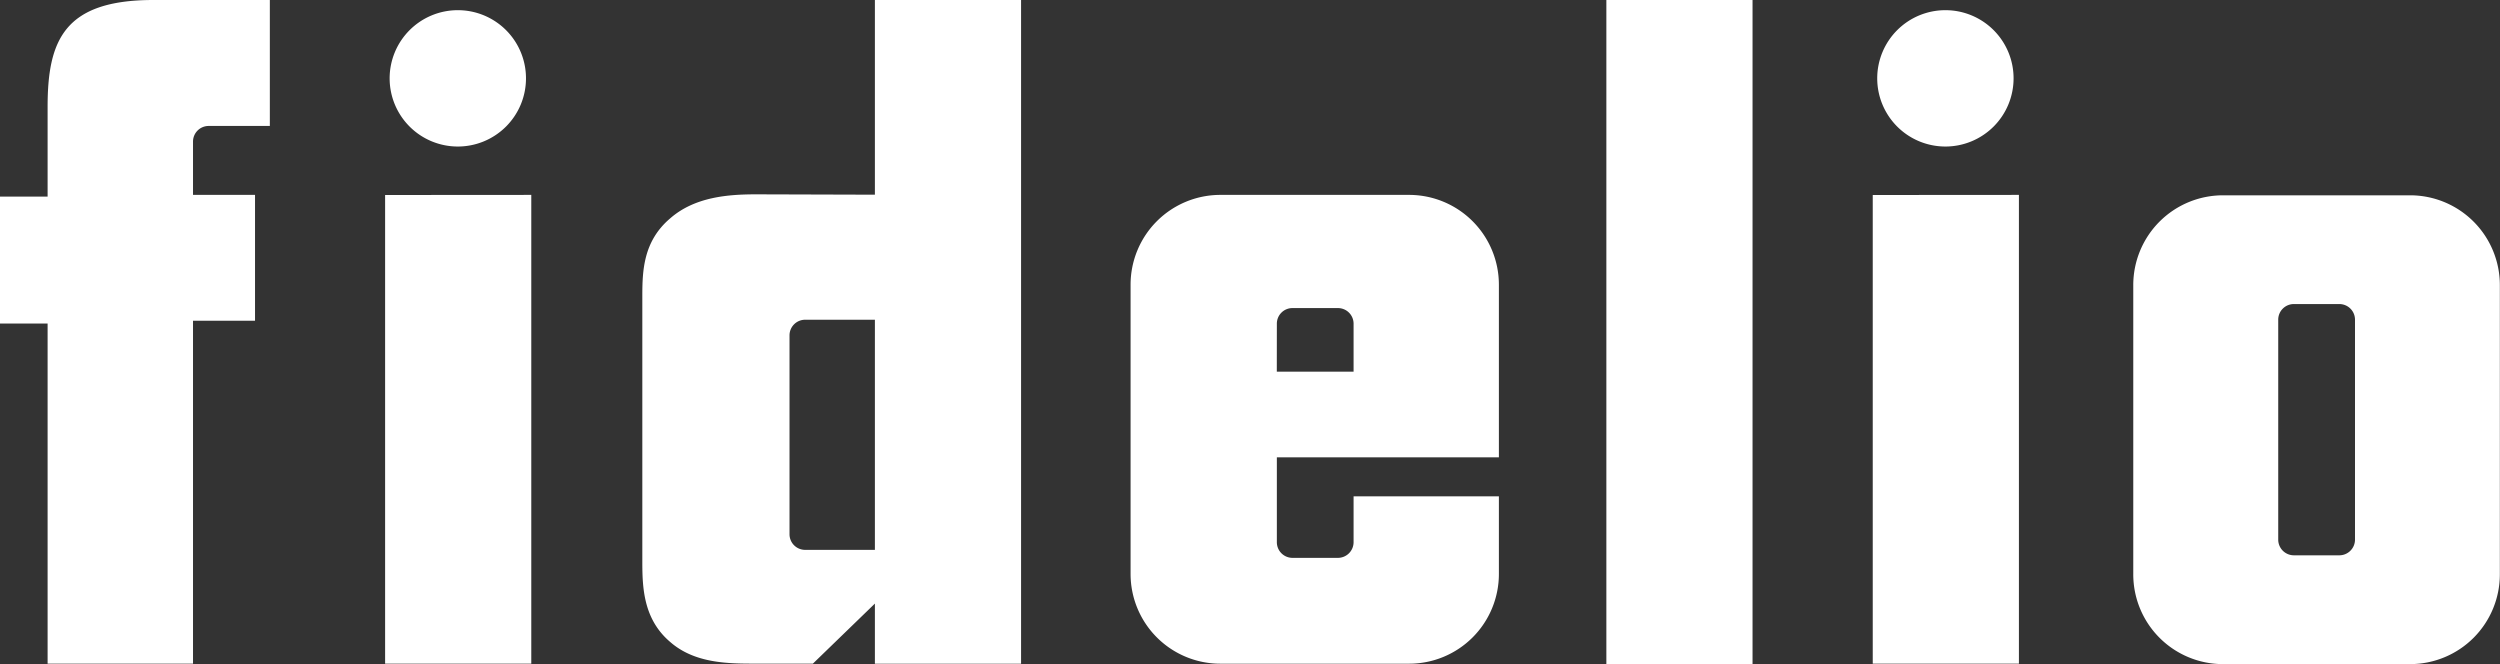 <svg xmlns="http://www.w3.org/2000/svg" viewBox="0 0 491.03 130.44"><rect x="0" y="0" width="491.03" height="130.44" fill="#333333" stroke="none"/><defs><style>.cls-1{fill:#fff;}</style></defs><title>logo-fidelio-white</title><g id="Ebene_2" data-name="Ebene 2"><g id="Ebene_1-2" data-name="Ebene 1"><path class="cls-1" d="M37.91,27.81A3.07,3.07,0,0,1,41,24.74H53V0H30.12C12.6,0,9.35,7.92,9.35,21V38.62H0V63.55H9.35v66.8H37.91V63H50.09V38.28l-12.18,0Z"/><rect class="cls-1" x="315.51" width="28.71" height="130.43"/><path class="cls-1" d="M103.31,15.36A13.39,13.39,0,1,1,89.93,2a13.38,13.38,0,0,1,13.38,13.38"/><polygon class="cls-1" points="75.64 62.73 75.64 130.35 104.35 130.35 104.35 38.28 75.64 38.3 75.64 62.73"/><path class="cls-1" d="M395.49,15.36A13.39,13.39,0,1,1,382.11,2a13.38,13.38,0,0,1,13.38,13.38"/><polygon class="cls-1" points="367.83 62.73 367.83 130.35 396.54 130.35 396.54 38.28 367.83 38.3 367.83 62.73"/><path class="cls-1" d="M164.46,108h-6.32a3.07,3.07,0,0,1-3.07-3.07V87.29l0-3.78V65.87a3.07,3.07,0,0,1,3.08-3.07h12l1.69,0V108ZM171.84,0V38.24l-23.28-.07c-5.46,0-12.08.46-16.95,4.74-5.26,4.48-5.45,10.25-5.45,15.31v52.07c0,5.07.19,11.3,5.45,15.78,4.87,4.28,11.49,4.28,16.95,4.28h11.1l12.18-11.8v11.81h28.71V0Z"/><path class="cls-1" d="M250.79,63.58a3.06,3.06,0,0,1,3.07-3.07h8.93a3.07,3.07,0,0,1,3.07,3.07V73H250.78Zm15.07,33.91v9a3.08,3.08,0,0,1-3.07,3.08h-8.93a3.07,3.07,0,0,1-3.07-3.08V89.83H294.4V55.91a17.64,17.64,0,0,0-17.63-17.63H239.69a17.63,17.63,0,0,0-17.63,17.63v56.82a17.63,17.63,0,0,0,17.63,17.63h37.08a17.63,17.63,0,0,0,17.63-17.63V97.48Z"/><path class="cls-1" d="M462.55,96.57V106a3.08,3.08,0,0,1-3.07,3.07h-8.93a3.08,3.08,0,0,1-3.08-3.07V62.79a3.07,3.07,0,0,1,3.08-3.07h8.93a3.07,3.07,0,0,1,3.07,3.07V96.57ZM473.4,38.36H436.62A17.63,17.63,0,0,0,419,56V112.8a17.63,17.63,0,0,0,17.63,17.64H473.4A17.63,17.63,0,0,0,491,112.8V56A17.63,17.63,0,0,0,473.4,38.36"/></g></g></svg>